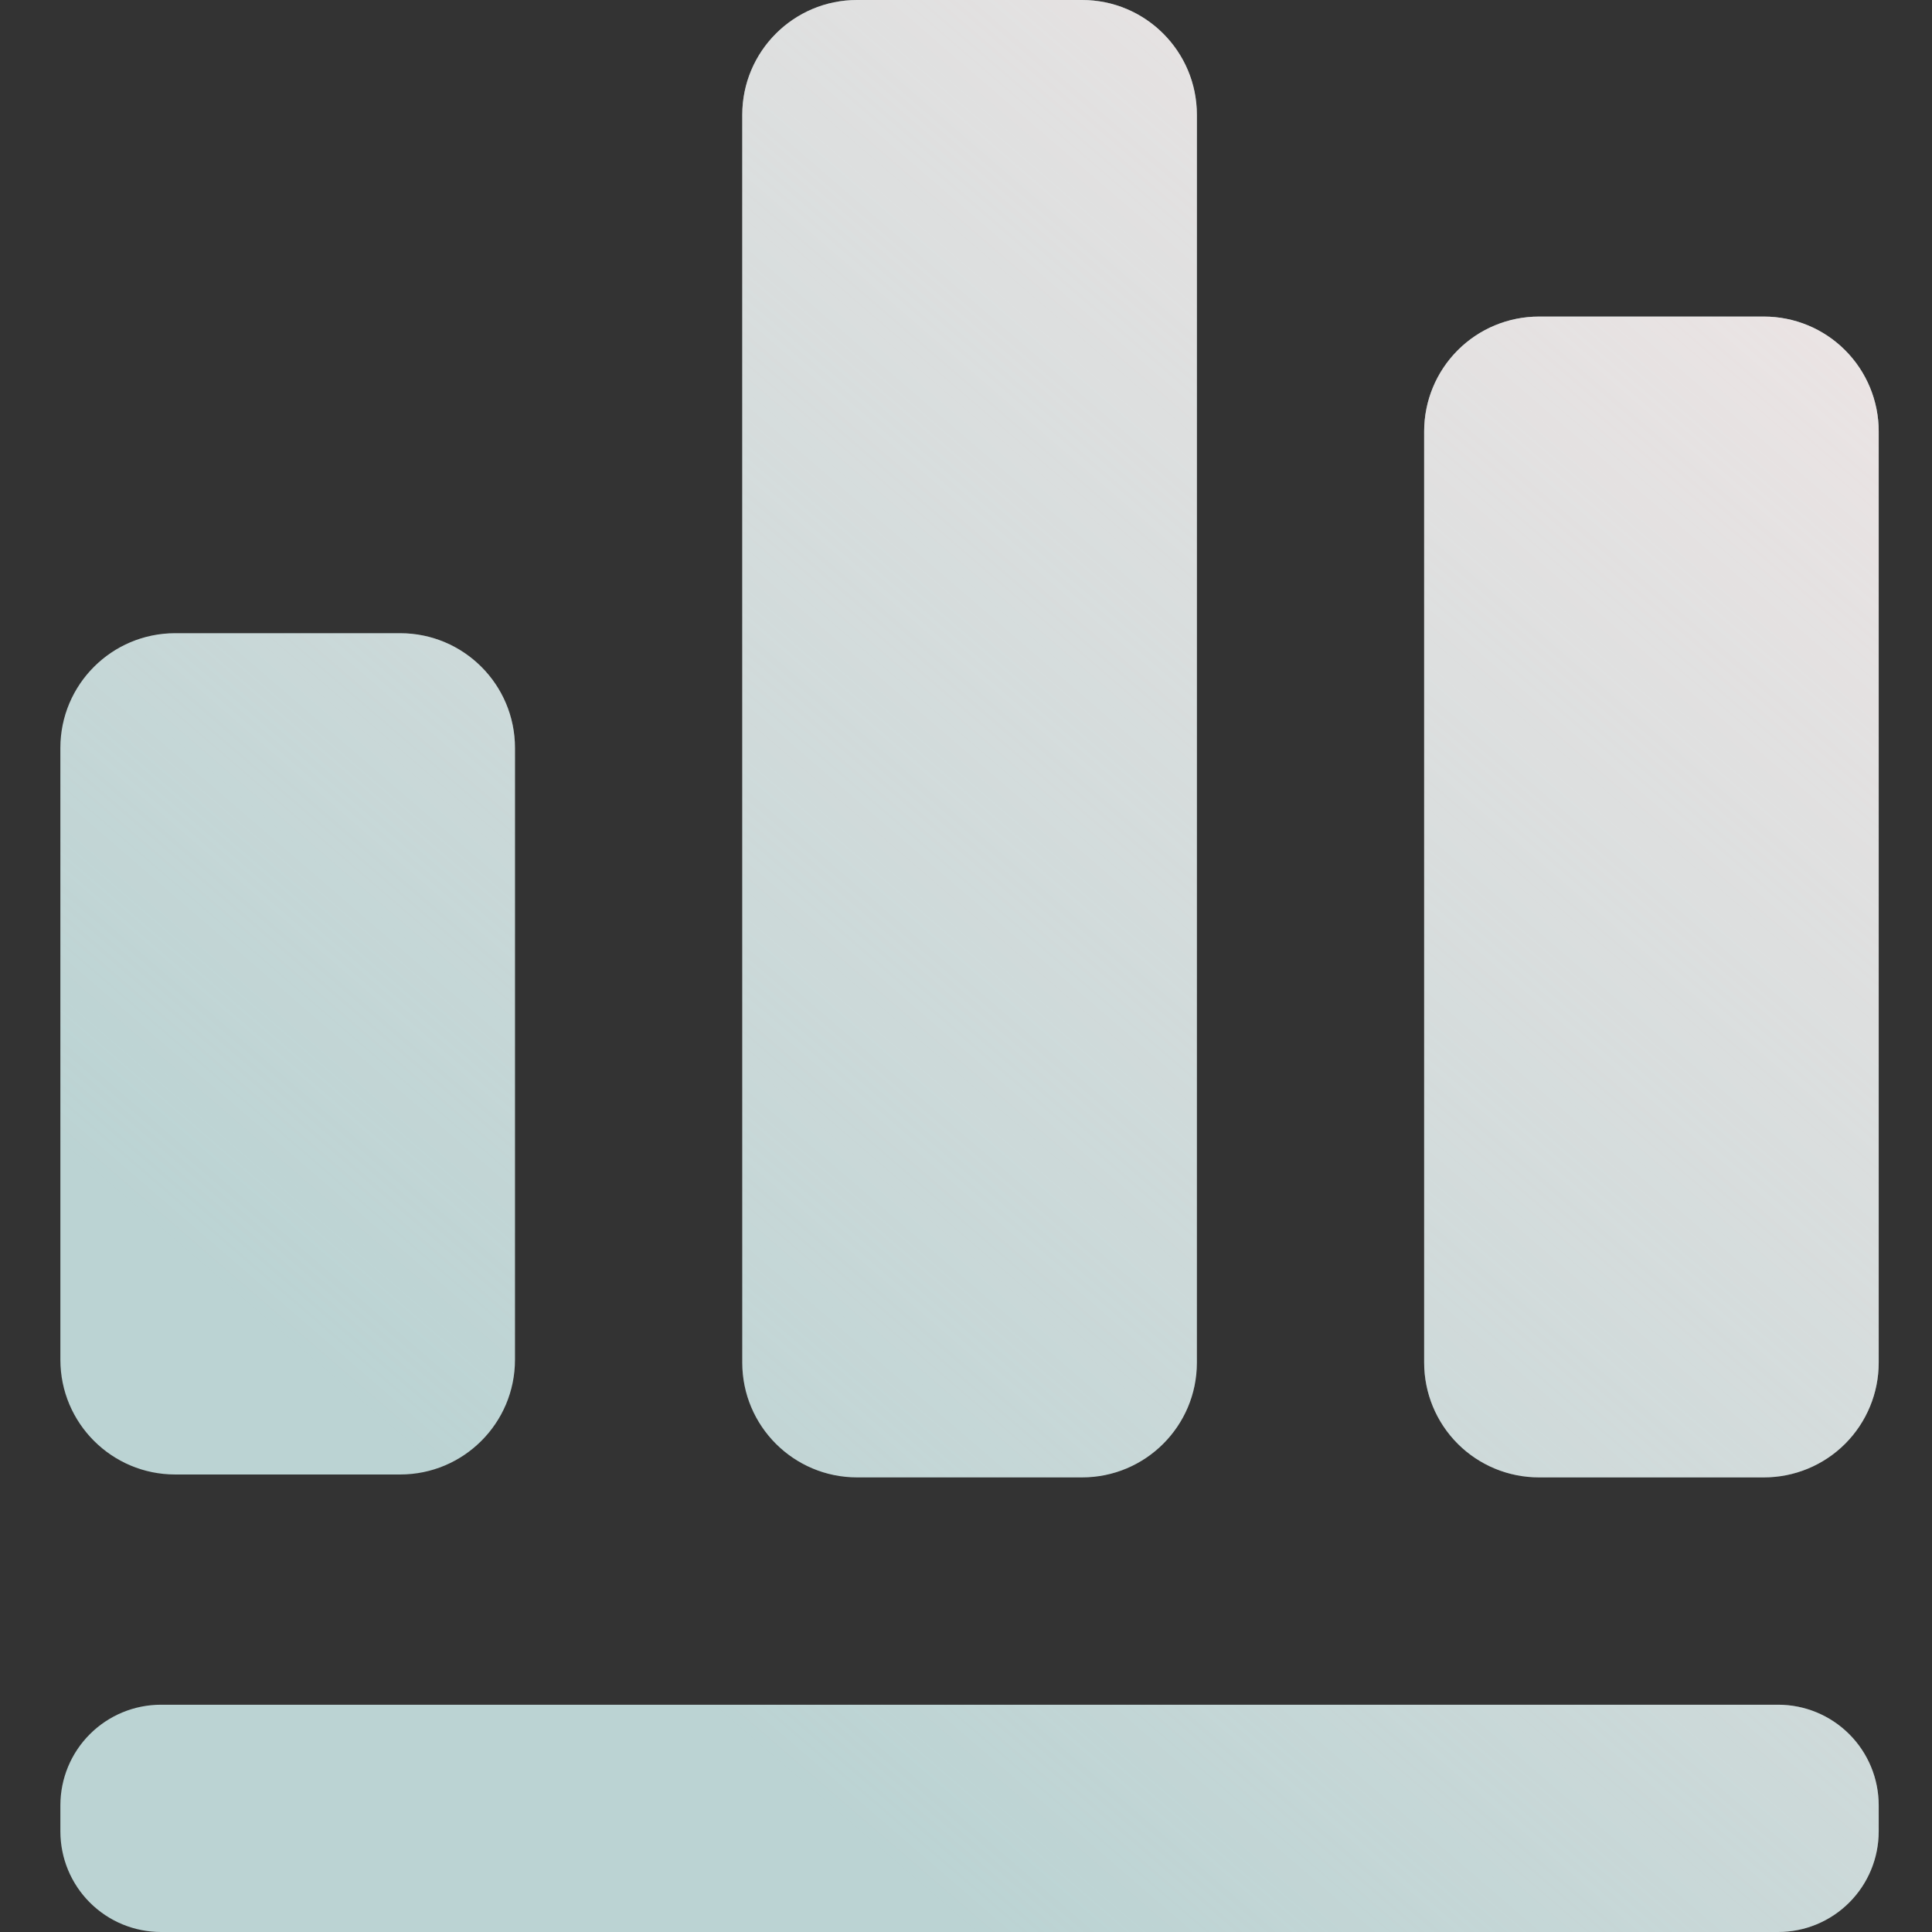 <?xml version="1.0" encoding="UTF-8"?> <svg xmlns="http://www.w3.org/2000/svg" width="36" height="36" viewBox="0 0 36 36" fill="none"><rect x="0" y="0" width="36" height="36" fill="#333333" stroke="none"/><path fill-rule="evenodd" clip-rule="evenodd" d="M35.007 33.64C35.007 33.142 34.81 32.666 34.458 32.314C34.106 31.962 33.63 31.765 33.132 31.765C27.206 31.765 8.926 31.765 3 31.765C2.503 31.765 2.026 31.962 1.674 32.314C1.322 32.666 1.125 33.142 1.125 33.64C1.125 33.801 1.125 33.964 1.125 34.125C1.125 34.623 1.322 35.099 1.674 35.451C2.026 35.803 2.503 36 3 36H33.132C33.63 36 34.106 35.803 34.458 35.451C34.81 35.099 35.007 34.623 35.007 34.125C35.007 33.964 35.007 33.801 35.007 33.64ZM22.302 2.139C22.302 0.958 21.344 0 20.163 0C18.879 0 17.253 0 15.97 0C14.789 0 13.831 0.958 13.831 2.139C13.831 7.274 13.831 20.255 13.831 25.391C13.831 26.572 14.789 27.529 15.97 27.529C17.253 27.529 18.879 27.529 20.163 27.529C21.344 27.529 22.302 26.572 22.302 25.391C22.302 20.255 22.302 7.274 22.302 2.139ZM35.007 8.038C35.007 7.471 34.782 6.927 34.381 6.526C33.98 6.124 33.436 5.899 32.868 5.899C31.585 5.899 29.959 5.899 28.676 5.899C28.108 5.899 27.564 6.124 27.163 6.526C26.762 6.927 26.537 7.471 26.537 8.038C26.537 12.179 26.537 21.25 26.537 25.391C26.537 25.958 26.762 26.502 27.163 26.903C27.564 27.304 28.108 27.529 28.676 27.529C29.959 27.529 31.585 27.529 32.868 27.529C33.436 27.529 33.98 27.304 34.381 26.903C34.782 26.502 35.007 25.958 35.007 25.391C35.007 21.25 35.007 12.179 35.007 8.038V8.038ZM9.596 13.937C9.596 12.756 8.638 11.799 7.457 11.799C6.173 11.799 4.547 11.799 3.264 11.799C2.083 11.799 1.125 12.756 1.125 13.937C1.125 16.932 1.125 22.342 1.125 25.337C1.125 26.518 2.083 27.475 3.264 27.475H7.457C8.638 27.475 9.596 26.518 9.596 25.337C9.596 22.342 9.596 16.932 9.596 13.937V13.937Z" fill="#BBD3D3"></path><path fill-rule="evenodd" clip-rule="evenodd" d="M35.007 33.64C35.007 33.142 34.81 32.666 34.458 32.314C34.106 31.962 33.63 31.765 33.132 31.765C27.206 31.765 8.926 31.765 3 31.765C2.503 31.765 2.026 31.962 1.674 32.314C1.322 32.666 1.125 33.142 1.125 33.64C1.125 33.801 1.125 33.964 1.125 34.125C1.125 34.623 1.322 35.099 1.674 35.451C2.026 35.803 2.503 36 3 36H33.132C33.63 36 34.106 35.803 34.458 35.451C34.81 35.099 35.007 34.623 35.007 34.125C35.007 33.964 35.007 33.801 35.007 33.64ZM22.302 2.139C22.302 0.958 21.344 0 20.163 0C18.879 0 17.253 0 15.97 0C14.789 0 13.831 0.958 13.831 2.139C13.831 7.274 13.831 20.255 13.831 25.391C13.831 26.572 14.789 27.529 15.97 27.529C17.253 27.529 18.879 27.529 20.163 27.529C21.344 27.529 22.302 26.572 22.302 25.391C22.302 20.255 22.302 7.274 22.302 2.139ZM35.007 8.038C35.007 7.471 34.782 6.927 34.381 6.526C33.98 6.124 33.436 5.899 32.868 5.899C31.585 5.899 29.959 5.899 28.676 5.899C28.108 5.899 27.564 6.124 27.163 6.526C26.762 6.927 26.537 7.471 26.537 8.038C26.537 12.179 26.537 21.25 26.537 25.391C26.537 25.958 26.762 26.502 27.163 26.903C27.564 27.304 28.108 27.529 28.676 27.529C29.959 27.529 31.585 27.529 32.868 27.529C33.436 27.529 33.98 27.304 34.381 26.903C34.782 26.502 35.007 25.958 35.007 25.391C35.007 21.25 35.007 12.179 35.007 8.038V8.038ZM9.596 13.937C9.596 12.756 8.638 11.799 7.457 11.799C6.173 11.799 4.547 11.799 3.264 11.799C2.083 11.799 1.125 12.756 1.125 13.937C1.125 16.932 1.125 22.342 1.125 25.337C1.125 26.518 2.083 27.475 3.264 27.475H7.457C8.638 27.475 9.596 26.518 9.596 25.337C9.596 22.342 9.596 16.932 9.596 13.937V13.937Z" fill="url(#paint0_linear_16269_11855)"></path><defs><linearGradient id="paint0_linear_16269_11855" x1="48.772" y1="9.73505e-07" x2="17.861" y2="35.823" gradientUnits="userSpaceOnUse"><stop stop-color="#FFEBEB"></stop><stop offset="1" stop-color="#FFEBEB" stop-opacity="0"></stop></linearGradient></defs></svg> 